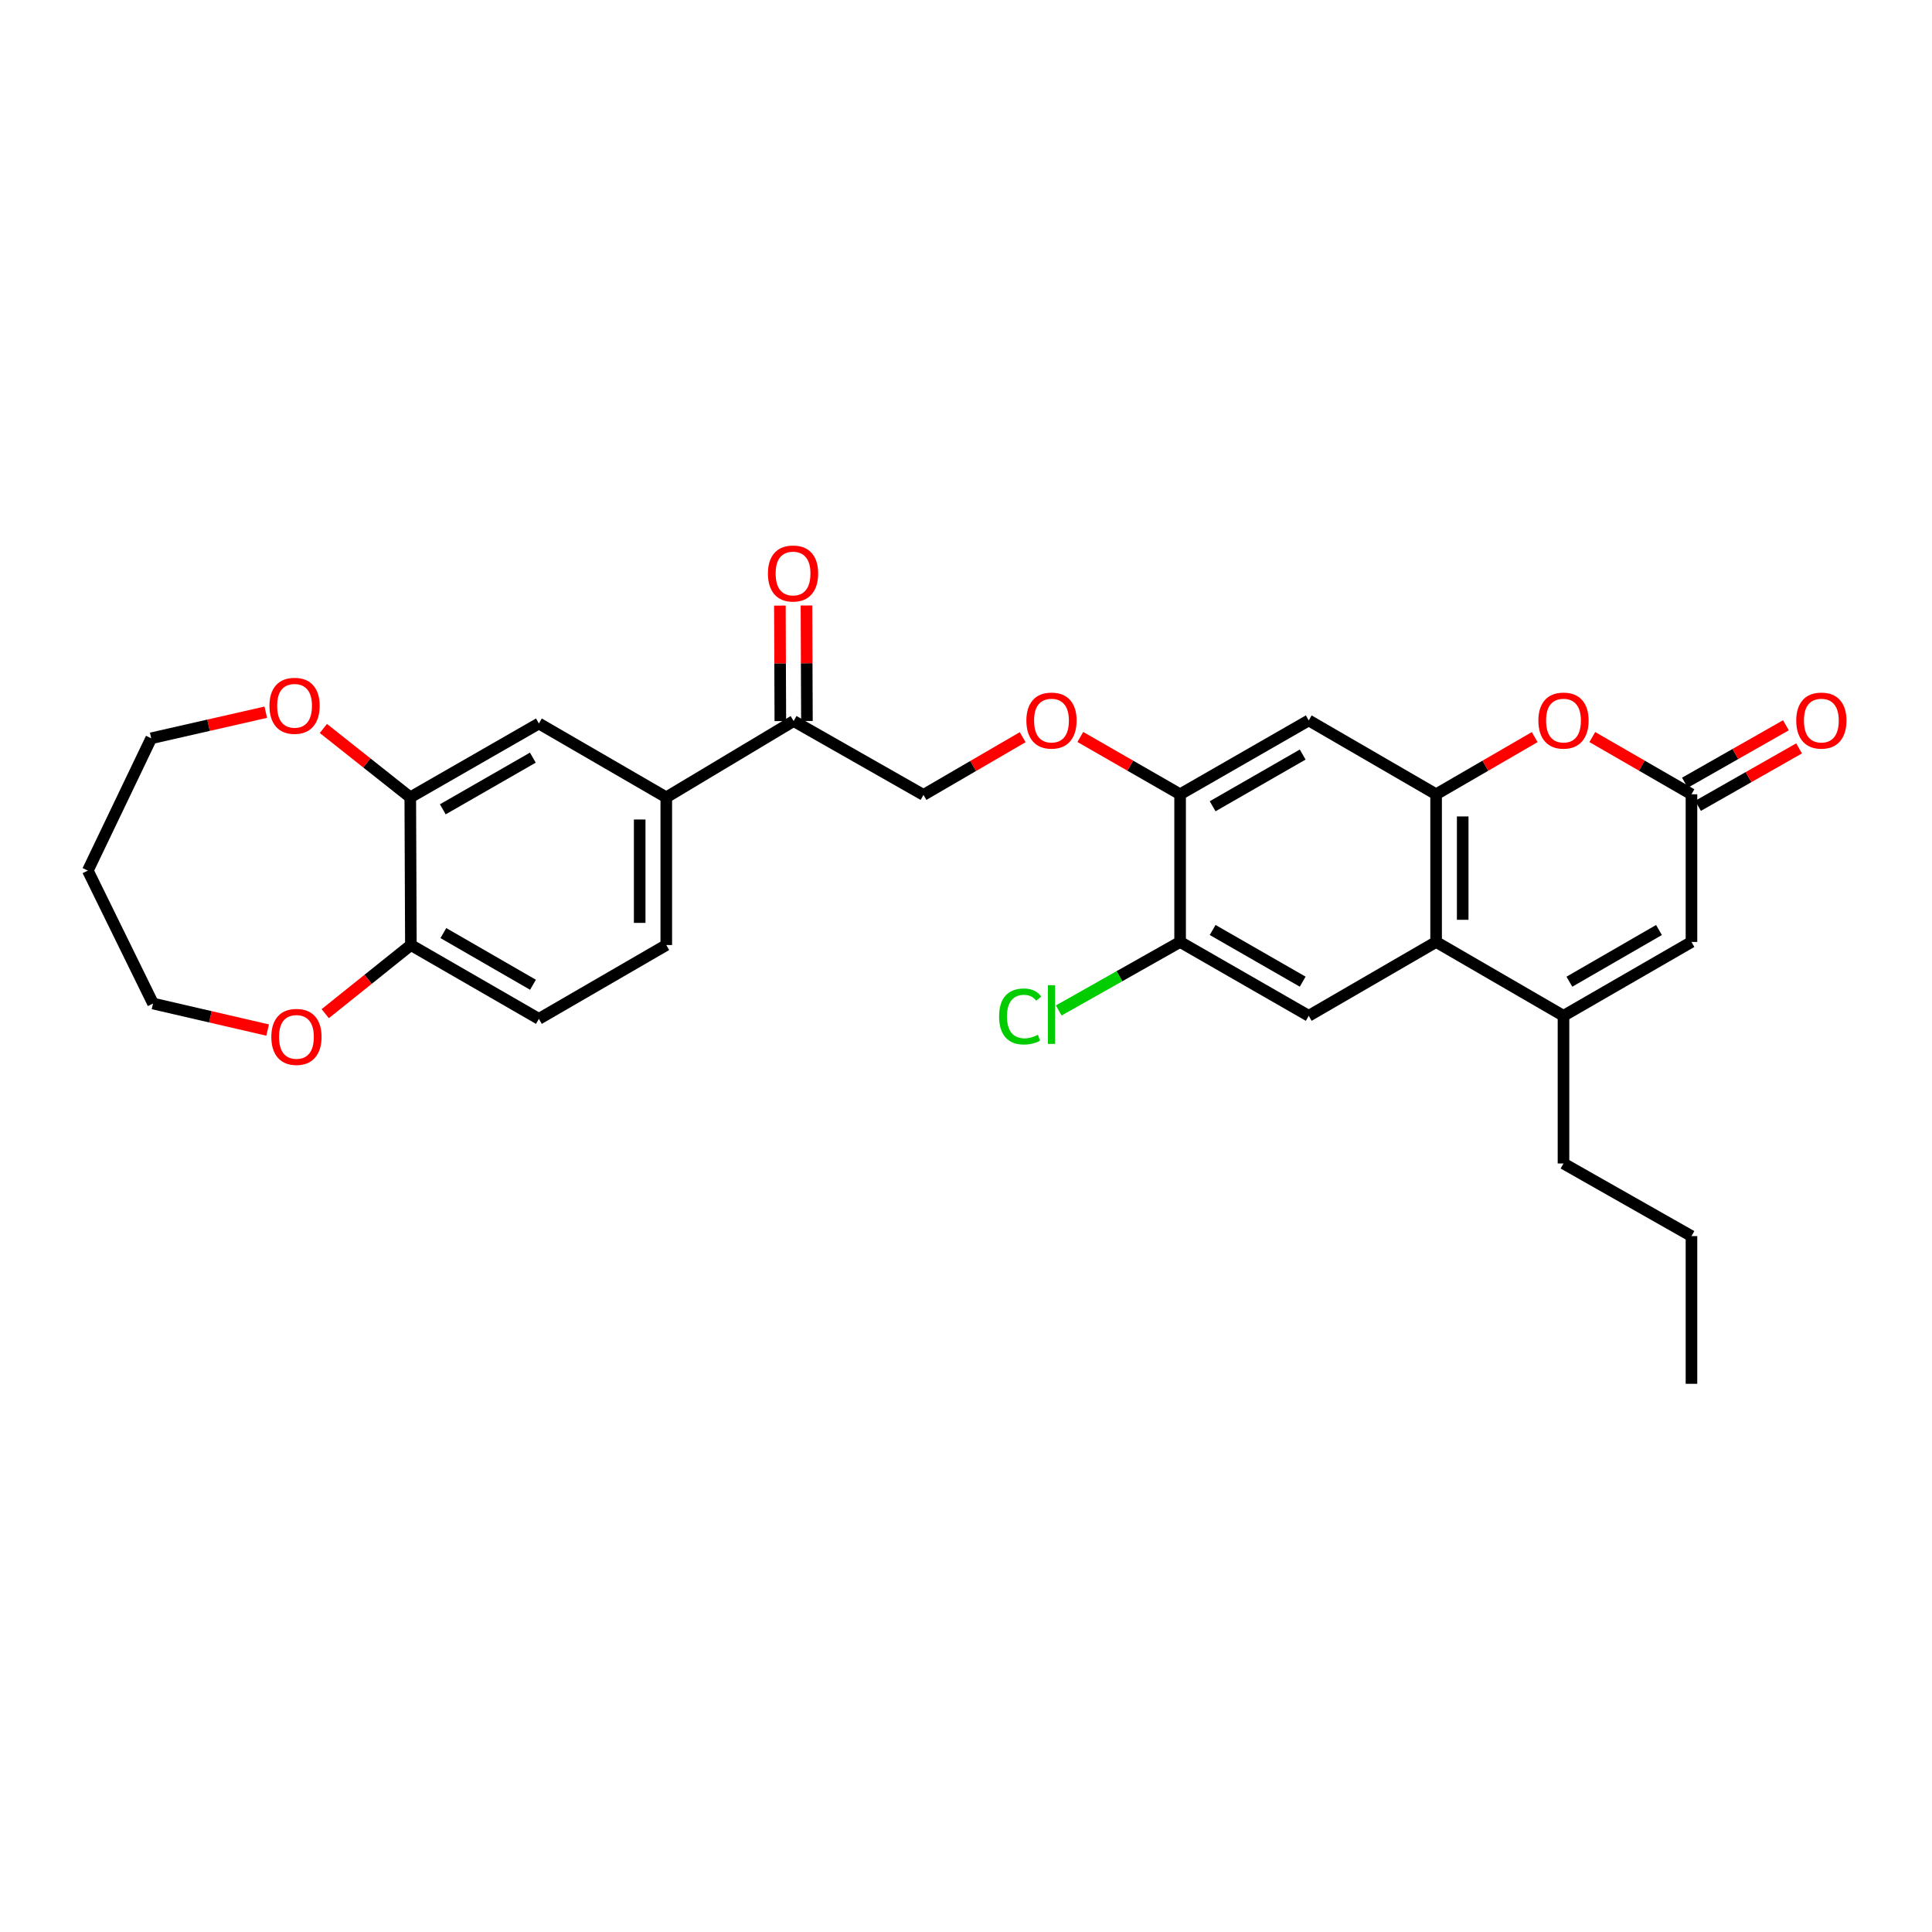 <?xml version='1.0' encoding='iso-8859-1'?>
<svg version='1.1' baseProfile='full'
              xmlns='http://www.w3.org/2000/svg'
                      xmlns:rdkit='http://www.rdkit.org/xml'
                      xmlns:xlink='http://www.w3.org/1999/xlink'
                  xml:space='preserve'
width='1000px' height='1000px' viewBox='0 0 1000 1000'>
<!-- END OF HEADER -->
<rect style='opacity:1.0;fill:#FFFFFF;stroke:none' width='1000' height='1000' x='0' y='0'> </rect>
<path class='bond-0' d='M 743.326,411.119 L 743.326,487.553' style='fill:none;fill-rule:evenodd;stroke:#000000;stroke-width:6px;stroke-linecap:butt;stroke-linejoin:miter;stroke-opacity:1' />
<path class='bond-0' d='M 757.09,422.584 L 757.09,476.088' style='fill:none;fill-rule:evenodd;stroke:#000000;stroke-width:6px;stroke-linecap:butt;stroke-linejoin:miter;stroke-opacity:1' />
<path class='bond-2' d='M 743.326,411.119 L 768.841,396.325' style='fill:none;fill-rule:evenodd;stroke:#000000;stroke-width:6px;stroke-linecap:butt;stroke-linejoin:miter;stroke-opacity:1' />
<path class='bond-2' d='M 768.841,396.325 L 794.356,381.53' style='fill:none;fill-rule:evenodd;stroke:#FF0000;stroke-width:6px;stroke-linecap:butt;stroke-linejoin:miter;stroke-opacity:1' />
<path class='bond-5' d='M 743.326,411.119 L 677.399,372.887' style='fill:none;fill-rule:evenodd;stroke:#000000;stroke-width:6px;stroke-linecap:butt;stroke-linejoin:miter;stroke-opacity:1' />
<path class='bond-1' d='M 743.326,487.553 L 809.261,525.785' style='fill:none;fill-rule:evenodd;stroke:#000000;stroke-width:6px;stroke-linecap:butt;stroke-linejoin:miter;stroke-opacity:1' />
<path class='bond-6' d='M 743.326,487.553 L 677.399,525.785' style='fill:none;fill-rule:evenodd;stroke:#000000;stroke-width:6px;stroke-linecap:butt;stroke-linejoin:miter;stroke-opacity:1' />
<path class='bond-23' d='M 809.261,525.785 L 809.261,602.218' style='fill:none;fill-rule:evenodd;stroke:#000000;stroke-width:6px;stroke-linecap:butt;stroke-linejoin:miter;stroke-opacity:1' />
<path class='bond-30' d='M 809.261,525.785 L 875.502,487.553' style='fill:none;fill-rule:evenodd;stroke:#000000;stroke-width:6px;stroke-linecap:butt;stroke-linejoin:miter;stroke-opacity:1' />
<path class='bond-30' d='M 812.317,508.129 L 858.686,481.367' style='fill:none;fill-rule:evenodd;stroke:#000000;stroke-width:6px;stroke-linecap:butt;stroke-linejoin:miter;stroke-opacity:1' />
<path class='bond-3' d='M 824.173,381.494 L 849.838,396.307' style='fill:none;fill-rule:evenodd;stroke:#FF0000;stroke-width:6px;stroke-linecap:butt;stroke-linejoin:miter;stroke-opacity:1' />
<path class='bond-3' d='M 849.838,396.307 L 875.502,411.119' style='fill:none;fill-rule:evenodd;stroke:#000000;stroke-width:6px;stroke-linecap:butt;stroke-linejoin:miter;stroke-opacity:1' />
<path class='bond-4' d='M 875.502,411.119 L 875.502,487.553' style='fill:none;fill-rule:evenodd;stroke:#000000;stroke-width:6px;stroke-linecap:butt;stroke-linejoin:miter;stroke-opacity:1' />
<path class='bond-16' d='M 878.904,417.101 L 905.051,402.232' style='fill:none;fill-rule:evenodd;stroke:#000000;stroke-width:6px;stroke-linecap:butt;stroke-linejoin:miter;stroke-opacity:1' />
<path class='bond-16' d='M 905.051,402.232 L 931.198,387.362' style='fill:none;fill-rule:evenodd;stroke:#FF0000;stroke-width:6px;stroke-linecap:butt;stroke-linejoin:miter;stroke-opacity:1' />
<path class='bond-16' d='M 872.1,405.137 L 898.247,390.267' style='fill:none;fill-rule:evenodd;stroke:#000000;stroke-width:6px;stroke-linecap:butt;stroke-linejoin:miter;stroke-opacity:1' />
<path class='bond-16' d='M 898.247,390.267 L 924.394,375.398' style='fill:none;fill-rule:evenodd;stroke:#FF0000;stroke-width:6px;stroke-linecap:butt;stroke-linejoin:miter;stroke-opacity:1' />
<path class='bond-7' d='M 677.399,372.887 L 610.822,411.119' style='fill:none;fill-rule:evenodd;stroke:#000000;stroke-width:6px;stroke-linecap:butt;stroke-linejoin:miter;stroke-opacity:1' />
<path class='bond-7' d='M 674.267,390.557 L 627.662,417.32' style='fill:none;fill-rule:evenodd;stroke:#000000;stroke-width:6px;stroke-linecap:butt;stroke-linejoin:miter;stroke-opacity:1' />
<path class='bond-29' d='M 677.399,525.785 L 610.822,487.553' style='fill:none;fill-rule:evenodd;stroke:#000000;stroke-width:6px;stroke-linecap:butt;stroke-linejoin:miter;stroke-opacity:1' />
<path class='bond-29' d='M 674.267,508.114 L 627.662,481.352' style='fill:none;fill-rule:evenodd;stroke:#000000;stroke-width:6px;stroke-linecap:butt;stroke-linejoin:miter;stroke-opacity:1' />
<path class='bond-8' d='M 610.822,411.119 L 610.822,487.553' style='fill:none;fill-rule:evenodd;stroke:#000000;stroke-width:6px;stroke-linecap:butt;stroke-linejoin:miter;stroke-opacity:1' />
<path class='bond-14' d='M 610.822,411.119 L 584.997,396.287' style='fill:none;fill-rule:evenodd;stroke:#000000;stroke-width:6px;stroke-linecap:butt;stroke-linejoin:miter;stroke-opacity:1' />
<path class='bond-14' d='M 584.997,396.287 L 559.171,381.455' style='fill:none;fill-rule:evenodd;stroke:#FF0000;stroke-width:6px;stroke-linecap:butt;stroke-linejoin:miter;stroke-opacity:1' />
<path class='bond-22' d='M 610.822,487.553 L 579.413,505.288' style='fill:none;fill-rule:evenodd;stroke:#000000;stroke-width:6px;stroke-linecap:butt;stroke-linejoin:miter;stroke-opacity:1' />
<path class='bond-22' d='M 579.413,505.288 L 548.004,523.024' style='fill:none;fill-rule:evenodd;stroke:#00CC00;stroke-width:6px;stroke-linecap:butt;stroke-linejoin:miter;stroke-opacity:1' />
<path class='bond-9' d='M 212.36,412.702 L 278.93,374.485' style='fill:none;fill-rule:evenodd;stroke:#000000;stroke-width:6px;stroke-linecap:butt;stroke-linejoin:miter;stroke-opacity:1' />
<path class='bond-9' d='M 229.198,418.906 L 275.797,392.154' style='fill:none;fill-rule:evenodd;stroke:#000000;stroke-width:6px;stroke-linecap:butt;stroke-linejoin:miter;stroke-opacity:1' />
<path class='bond-15' d='M 212.36,412.702 L 189.868,394.879' style='fill:none;fill-rule:evenodd;stroke:#000000;stroke-width:6px;stroke-linecap:butt;stroke-linejoin:miter;stroke-opacity:1' />
<path class='bond-15' d='M 189.868,394.879 L 167.376,377.056' style='fill:none;fill-rule:evenodd;stroke:#FF0000;stroke-width:6px;stroke-linecap:butt;stroke-linejoin:miter;stroke-opacity:1' />
<path class='bond-31' d='M 212.36,412.702 L 212.674,489.151' style='fill:none;fill-rule:evenodd;stroke:#000000;stroke-width:6px;stroke-linecap:butt;stroke-linejoin:miter;stroke-opacity:1' />
<path class='bond-10' d='M 344.865,412.702 L 410.784,373.208' style='fill:none;fill-rule:evenodd;stroke:#000000;stroke-width:6px;stroke-linecap:butt;stroke-linejoin:miter;stroke-opacity:1' />
<path class='bond-11' d='M 344.865,412.702 L 278.93,374.485' style='fill:none;fill-rule:evenodd;stroke:#000000;stroke-width:6px;stroke-linecap:butt;stroke-linejoin:miter;stroke-opacity:1' />
<path class='bond-19' d='M 344.865,412.702 L 344.865,489.151' style='fill:none;fill-rule:evenodd;stroke:#000000;stroke-width:6px;stroke-linecap:butt;stroke-linejoin:miter;stroke-opacity:1' />
<path class='bond-19' d='M 331.101,424.169 L 331.101,477.683' style='fill:none;fill-rule:evenodd;stroke:#000000;stroke-width:6px;stroke-linecap:butt;stroke-linejoin:miter;stroke-opacity:1' />
<path class='bond-12' d='M 410.784,373.208 L 477.996,411.44' style='fill:none;fill-rule:evenodd;stroke:#000000;stroke-width:6px;stroke-linecap:butt;stroke-linejoin:miter;stroke-opacity:1' />
<path class='bond-20' d='M 417.666,373.181 L 417.546,343.292' style='fill:none;fill-rule:evenodd;stroke:#000000;stroke-width:6px;stroke-linecap:butt;stroke-linejoin:miter;stroke-opacity:1' />
<path class='bond-20' d='M 417.546,343.292 L 417.427,313.403' style='fill:none;fill-rule:evenodd;stroke:#FF0000;stroke-width:6px;stroke-linecap:butt;stroke-linejoin:miter;stroke-opacity:1' />
<path class='bond-20' d='M 403.903,373.236 L 403.783,343.347' style='fill:none;fill-rule:evenodd;stroke:#000000;stroke-width:6px;stroke-linecap:butt;stroke-linejoin:miter;stroke-opacity:1' />
<path class='bond-20' d='M 403.783,343.347 L 403.663,313.458' style='fill:none;fill-rule:evenodd;stroke:#FF0000;stroke-width:6px;stroke-linecap:butt;stroke-linejoin:miter;stroke-opacity:1' />
<path class='bond-13' d='M 212.674,489.151 L 278.93,527.367' style='fill:none;fill-rule:evenodd;stroke:#000000;stroke-width:6px;stroke-linecap:butt;stroke-linejoin:miter;stroke-opacity:1' />
<path class='bond-13' d='M 229.489,482.961 L 275.868,509.712' style='fill:none;fill-rule:evenodd;stroke:#000000;stroke-width:6px;stroke-linecap:butt;stroke-linejoin:miter;stroke-opacity:1' />
<path class='bond-17' d='M 212.674,489.151 L 190.504,506.913' style='fill:none;fill-rule:evenodd;stroke:#000000;stroke-width:6px;stroke-linecap:butt;stroke-linejoin:miter;stroke-opacity:1' />
<path class='bond-17' d='M 190.504,506.913 L 168.335,524.676' style='fill:none;fill-rule:evenodd;stroke:#FF0000;stroke-width:6px;stroke-linecap:butt;stroke-linejoin:miter;stroke-opacity:1' />
<path class='bond-18' d='M 529.336,381.567 L 503.666,396.503' style='fill:none;fill-rule:evenodd;stroke:#FF0000;stroke-width:6px;stroke-linecap:butt;stroke-linejoin:miter;stroke-opacity:1' />
<path class='bond-18' d='M 503.666,396.503 L 477.996,411.44' style='fill:none;fill-rule:evenodd;stroke:#000000;stroke-width:6px;stroke-linecap:butt;stroke-linejoin:miter;stroke-opacity:1' />
<path class='bond-25' d='M 137.563,368.635 L 107.914,375.387' style='fill:none;fill-rule:evenodd;stroke:#FF0000;stroke-width:6px;stroke-linecap:butt;stroke-linejoin:miter;stroke-opacity:1' />
<path class='bond-25' d='M 107.914,375.387 L 78.265,382.139' style='fill:none;fill-rule:evenodd;stroke:#000000;stroke-width:6px;stroke-linecap:butt;stroke-linejoin:miter;stroke-opacity:1' />
<path class='bond-26' d='M 138.532,533.16 L 108.873,526.291' style='fill:none;fill-rule:evenodd;stroke:#FF0000;stroke-width:6px;stroke-linecap:butt;stroke-linejoin:miter;stroke-opacity:1' />
<path class='bond-26' d='M 108.873,526.291 L 79.213,519.423' style='fill:none;fill-rule:evenodd;stroke:#000000;stroke-width:6px;stroke-linecap:butt;stroke-linejoin:miter;stroke-opacity:1' />
<path class='bond-21' d='M 344.865,489.151 L 278.93,527.367' style='fill:none;fill-rule:evenodd;stroke:#000000;stroke-width:6px;stroke-linecap:butt;stroke-linejoin:miter;stroke-opacity:1' />
<path class='bond-27' d='M 809.261,602.218 L 875.502,639.808' style='fill:none;fill-rule:evenodd;stroke:#000000;stroke-width:6px;stroke-linecap:butt;stroke-linejoin:miter;stroke-opacity:1' />
<path class='bond-24' d='M 45.455,450.613 L 78.265,382.139' style='fill:none;fill-rule:evenodd;stroke:#000000;stroke-width:6px;stroke-linecap:butt;stroke-linejoin:miter;stroke-opacity:1' />
<path class='bond-32' d='M 45.455,450.613 L 79.213,519.423' style='fill:none;fill-rule:evenodd;stroke:#000000;stroke-width:6px;stroke-linecap:butt;stroke-linejoin:miter;stroke-opacity:1' />
<path class='bond-28' d='M 875.502,639.808 L 875.502,716.256' style='fill:none;fill-rule:evenodd;stroke:#000000;stroke-width:6px;stroke-linecap:butt;stroke-linejoin:miter;stroke-opacity:1' />
<path  class='atom-3' d='M 796.261 372.967
Q 796.261 366.167, 799.621 362.367
Q 802.981 358.567, 809.261 358.567
Q 815.541 358.567, 818.901 362.367
Q 822.261 366.167, 822.261 372.967
Q 822.261 379.847, 818.861 383.767
Q 815.461 387.647, 809.261 387.647
Q 803.021 387.647, 799.621 383.767
Q 796.261 379.887, 796.261 372.967
M 809.261 384.447
Q 813.581 384.447, 815.901 381.567
Q 818.261 378.647, 818.261 372.967
Q 818.261 367.407, 815.901 364.607
Q 813.581 361.767, 809.261 361.767
Q 804.941 361.767, 802.581 364.567
Q 800.261 367.367, 800.261 372.967
Q 800.261 378.687, 802.581 381.567
Q 804.941 384.447, 809.261 384.447
' fill='#FF0000'/>
<path  class='atom-15' d='M 531.252 372.967
Q 531.252 366.167, 534.612 362.367
Q 537.972 358.567, 544.252 358.567
Q 550.532 358.567, 553.892 362.367
Q 557.252 366.167, 557.252 372.967
Q 557.252 379.847, 553.852 383.767
Q 550.452 387.647, 544.252 387.647
Q 538.012 387.647, 534.612 383.767
Q 531.252 379.887, 531.252 372.967
M 544.252 384.447
Q 548.572 384.447, 550.892 381.567
Q 553.252 378.647, 553.252 372.967
Q 553.252 367.407, 550.892 364.607
Q 548.572 361.767, 544.252 361.767
Q 539.932 361.767, 537.572 364.567
Q 535.252 367.367, 535.252 372.967
Q 535.252 378.687, 537.572 381.567
Q 539.932 384.447, 544.252 384.447
' fill='#FF0000'/>
<path  class='atom-16' d='M 139.466 365.321
Q 139.466 358.521, 142.826 354.721
Q 146.186 350.921, 152.466 350.921
Q 158.746 350.921, 162.106 354.721
Q 165.466 358.521, 165.466 365.321
Q 165.466 372.201, 162.066 376.121
Q 158.666 380.001, 152.466 380.001
Q 146.226 380.001, 142.826 376.121
Q 139.466 372.241, 139.466 365.321
M 152.466 376.801
Q 156.786 376.801, 159.106 373.921
Q 161.466 371.001, 161.466 365.321
Q 161.466 359.761, 159.106 356.961
Q 156.786 354.121, 152.466 354.121
Q 148.146 354.121, 145.786 356.921
Q 143.466 359.721, 143.466 365.321
Q 143.466 371.041, 145.786 373.921
Q 148.146 376.801, 152.466 376.801
' fill='#FF0000'/>
<path  class='atom-17' d='M 929.729 372.967
Q 929.729 366.167, 933.089 362.367
Q 936.449 358.567, 942.729 358.567
Q 949.009 358.567, 952.369 362.367
Q 955.729 366.167, 955.729 372.967
Q 955.729 379.847, 952.329 383.767
Q 948.929 387.647, 942.729 387.647
Q 936.489 387.647, 933.089 383.767
Q 929.729 379.887, 929.729 372.967
M 942.729 384.447
Q 947.049 384.447, 949.369 381.567
Q 951.729 378.647, 951.729 372.967
Q 951.729 367.407, 949.369 364.607
Q 947.049 361.767, 942.729 361.767
Q 938.409 361.767, 936.049 364.567
Q 933.729 367.367, 933.729 372.967
Q 933.729 378.687, 936.049 381.567
Q 938.409 384.447, 942.729 384.447
' fill='#FF0000'/>
<path  class='atom-18' d='M 140.437 536.692
Q 140.437 529.892, 143.797 526.092
Q 147.157 522.292, 153.437 522.292
Q 159.717 522.292, 163.077 526.092
Q 166.437 529.892, 166.437 536.692
Q 166.437 543.572, 163.037 547.492
Q 159.637 551.372, 153.437 551.372
Q 147.197 551.372, 143.797 547.492
Q 140.437 543.612, 140.437 536.692
M 153.437 548.172
Q 157.757 548.172, 160.077 545.292
Q 162.437 542.372, 162.437 536.692
Q 162.437 531.132, 160.077 528.332
Q 157.757 525.492, 153.437 525.492
Q 149.117 525.492, 146.757 528.292
Q 144.437 531.092, 144.437 536.692
Q 144.437 542.412, 146.757 545.292
Q 149.117 548.172, 153.437 548.172
' fill='#FF0000'/>
<path  class='atom-21' d='M 397.478 296.84
Q 397.478 290.04, 400.838 286.24
Q 404.198 282.44, 410.478 282.44
Q 416.758 282.44, 420.118 286.24
Q 423.478 290.04, 423.478 296.84
Q 423.478 303.72, 420.078 307.64
Q 416.678 311.52, 410.478 311.52
Q 404.238 311.52, 400.838 307.64
Q 397.478 303.76, 397.478 296.84
M 410.478 308.32
Q 414.798 308.32, 417.118 305.44
Q 419.478 302.52, 419.478 296.84
Q 419.478 291.28, 417.118 288.48
Q 414.798 285.64, 410.478 285.64
Q 406.158 285.64, 403.798 288.44
Q 401.478 291.24, 401.478 296.84
Q 401.478 302.56, 403.798 305.44
Q 406.158 308.32, 410.478 308.32
' fill='#FF0000'/>
<path  class='atom-23' d='M 517.132 526.122
Q 517.132 519.082, 520.412 515.402
Q 523.732 511.682, 530.012 511.682
Q 535.852 511.682, 538.972 515.802
L 536.332 517.962
Q 534.052 514.962, 530.012 514.962
Q 525.732 514.962, 523.452 517.842
Q 521.212 520.682, 521.212 526.122
Q 521.212 531.722, 523.532 534.602
Q 525.892 537.482, 530.452 537.482
Q 533.572 537.482, 537.212 535.602
L 538.332 538.602
Q 536.852 539.562, 534.612 540.122
Q 532.372 540.682, 529.892 540.682
Q 523.732 540.682, 520.412 536.922
Q 517.132 533.162, 517.132 526.122
' fill='#00CC00'/>
<path  class='atom-23' d='M 542.412 509.962
L 546.092 509.962
L 546.092 540.322
L 542.412 540.322
L 542.412 509.962
' fill='#00CC00'/>
</svg>
